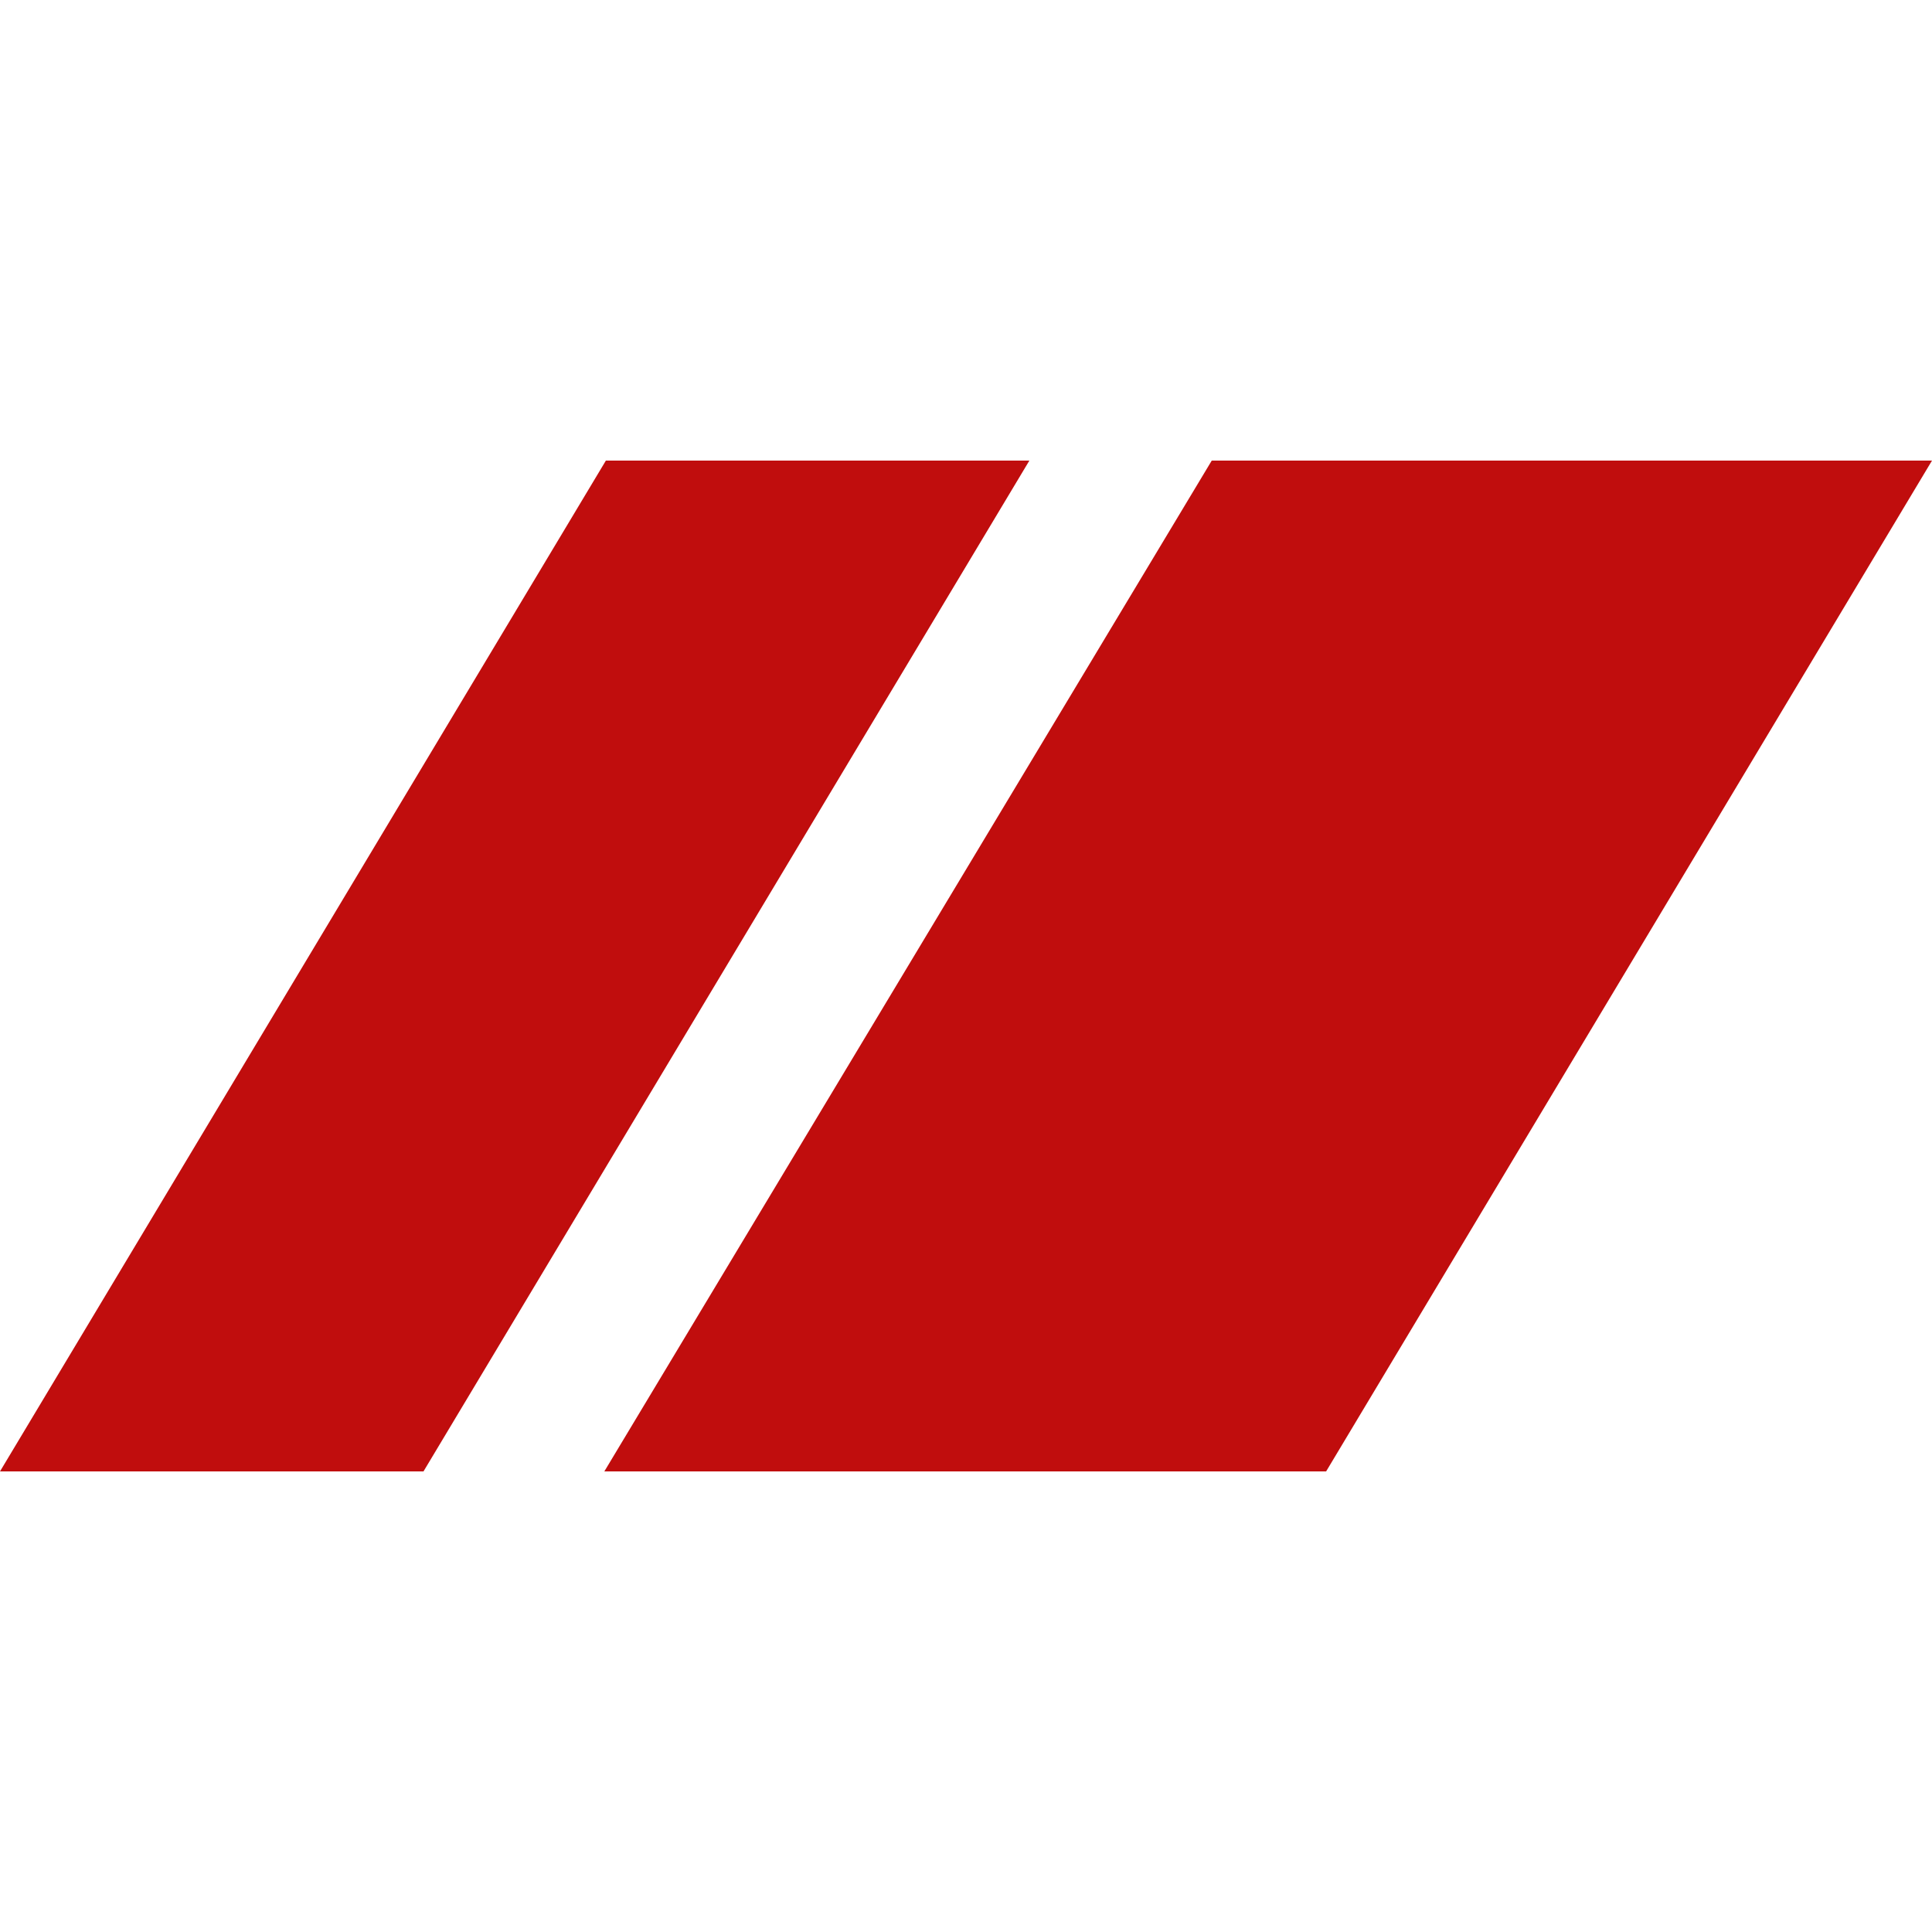 <?xml version="1.0" encoding="utf-8"?>
<!-- Generator: Adobe Illustrator 27.1.1, SVG Export Plug-In . SVG Version: 6.00 Build 0)  -->
<svg version="1.1" id="Ebene_1" xmlns="http://www.w3.org/2000/svg" xmlns:xlink="http://www.w3.org/1999/xlink" x="0px" y="0px"
	 viewBox="0 0 125 125" style="enable-background:new 0 0 125 125;" xml:space="preserve">
<style type="text/css">
	.st0{fill:#C00D0D;}
</style>
<g>
	<polygon class="st0" points="125,29.8 78.4,29.8 39.1,95.2 85.8,95.2 	"/>
	<polygon class="st0" points="66.6,29.8 39.2,29.8 0,95.2 27.4,95.2 	"/>
</g>
</svg>
